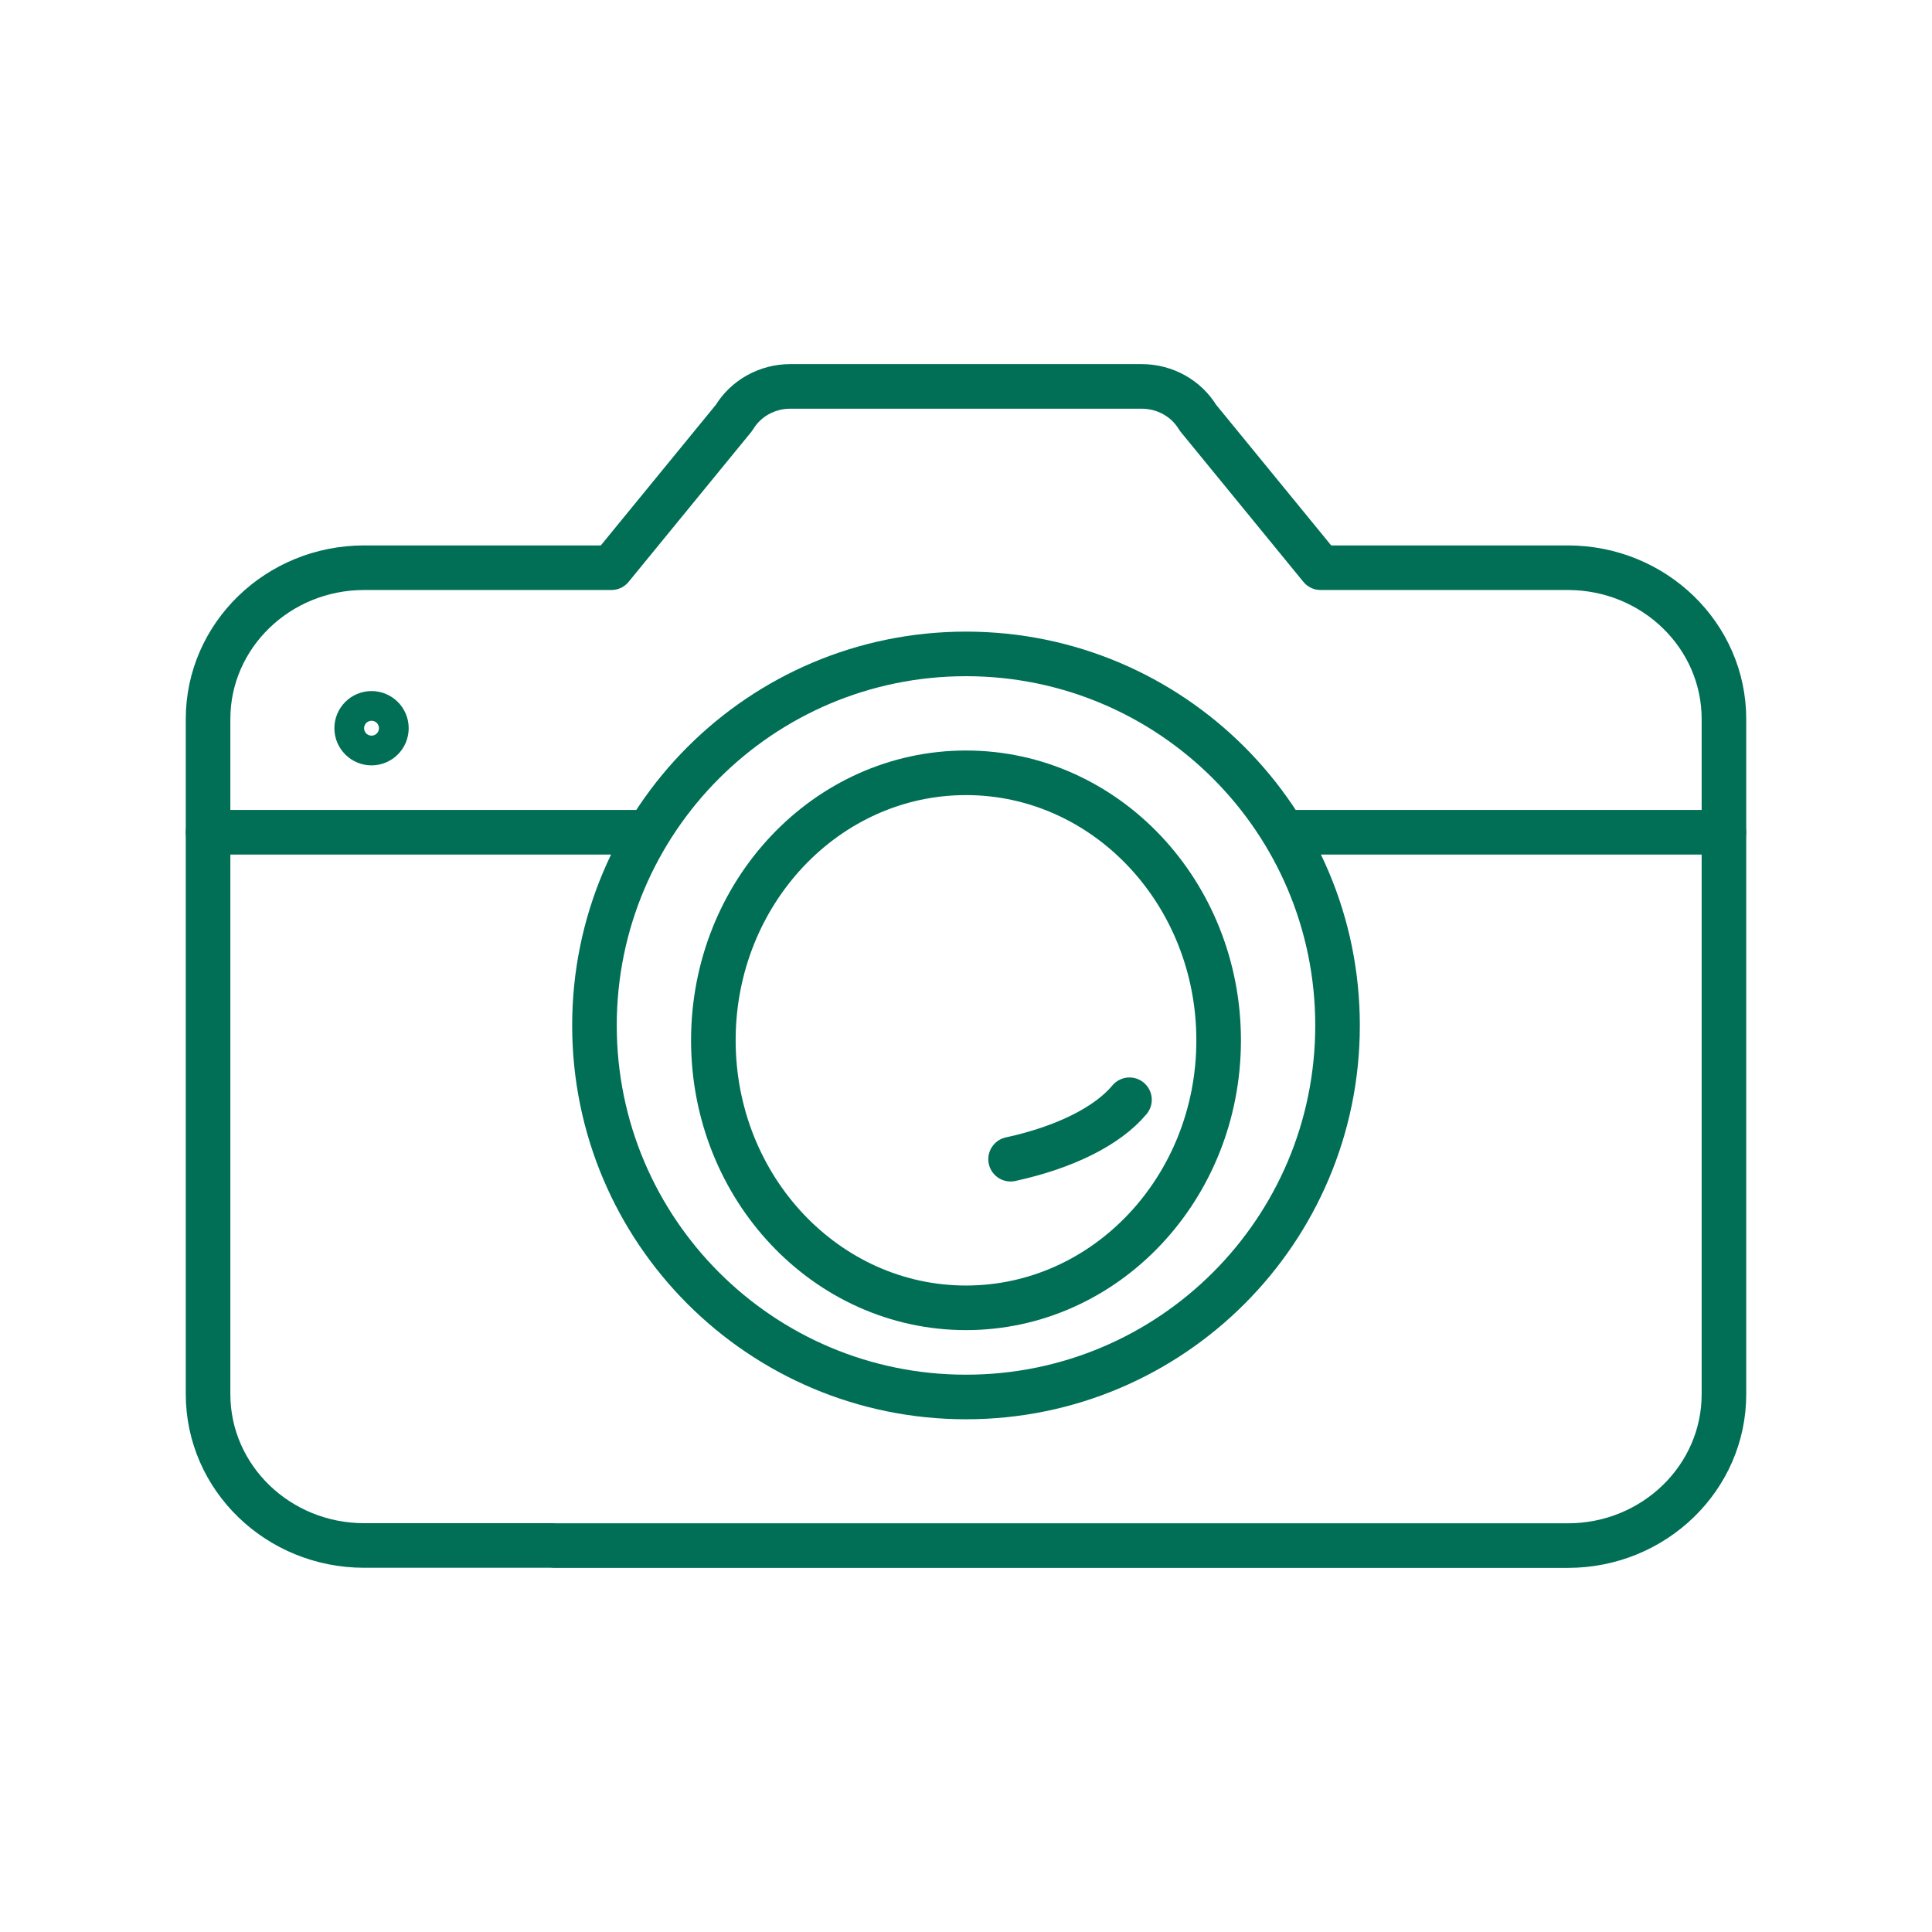 <svg width="65" height="65" viewBox="0 0 65 65" fill="none" xmlns="http://www.w3.org/2000/svg">
<path d="M18.615 51.996H12.253C9.355 51.996 7 49.718 7 46.904V24.191C7 21.382 9.351 19.1 12.253 19.1H20.569L24.698 14.053C25.09 13.4 25.81 13 26.59 13H38.41C39.19 13 39.91 13.4 40.302 14.053L44.431 19.1H52.747C55.645 19.1 58 21.378 58 24.191V46.909C58 49.718 55.649 52 52.747 52H18.615V51.996Z" stroke="#006F56" stroke-width="1.5" stroke-linecap="round" stroke-linejoin="round"/>
<path d="M13 24.5C13 24.776 12.776 25 12.5 25C12.224 25 12 24.776 12 24.5C12 24.224 12.224 24 12.5 24C12.776 24 13 24.224 13 24.5Z" stroke="#006F56" stroke-width="1.5" stroke-linecap="round" stroke-linejoin="round"/>
<path d="M21.668 28H7" stroke="#006F56" stroke-width="1.5" stroke-linecap="round" stroke-linejoin="round"/>
<path d="M57.999 28H43.5" stroke="#006F56" stroke-width="1.5" stroke-linecap="round" stroke-linejoin="round"/>
<path d="M32.5 47C39.404 47 45 41.404 45 34.5C45 27.596 39.404 22 32.5 22C25.596 22 20 27.596 20 34.5C20 41.404 25.596 47 32.5 47Z" stroke="#006F56" stroke-width="1.5" stroke-linecap="round" stroke-linejoin="round"/>
<path d="M32.5 44C37.194 44 41 39.971 41 35C41 30.029 37.194 26 32.5 26C27.806 26 24 30.029 24 35C24 39.971 27.806 44 32.5 44Z" stroke="#006F56" stroke-width="1.5" stroke-linecap="round" stroke-linejoin="round"/>
<path d="M38 37C37.263 37.886 35.821 38.603 34 39" stroke="#006F56" stroke-width="1.5" stroke-linecap="round" stroke-linejoin="round"/>
</svg>
